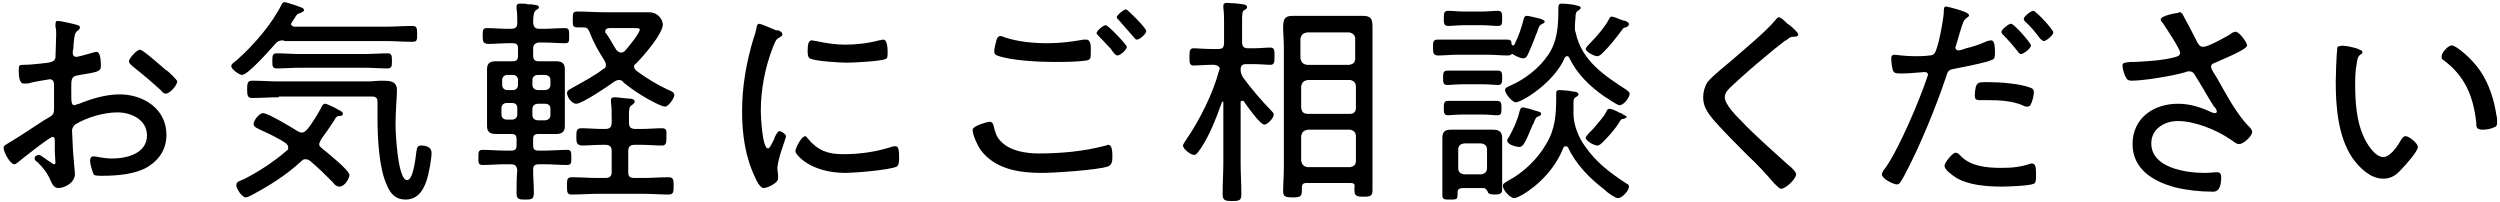 <?xml version="1.0" encoding="utf-8"?>
<!-- Generator: Adobe Illustrator 23.0.6, SVG Export Plug-In . SVG Version: 6.00 Build 0)  -->
<svg version="1.1" id="レイヤー_1" xmlns="http://www.w3.org/2000/svg" xmlns:xlink="http://www.w3.org/1999/xlink" x="0px"
	 y="0px" viewBox="0 0 347 28" style="enable-background:new 0 0 347 28;" xml:space="preserve">
<title>tx_kodawari-k_sp</title>
<g>
	<path d="M7.3,19c-0.4,0-4.3,3.1-4.9,3.6c-0.1,0.1-0.3,0.2-0.4,0.2c-0.6,0-1.5-1.7-1.5-2.3c0-0.3,0.3-0.4,0.6-0.6
		c1.7-1,3.3-2.1,5-3.2C7.3,16,7.5,16,7.5,15.1c0-1.1,0-2.3,0-3.4c0-0.4-0.2-0.7-0.6-0.7c-0.1,0-2.4,0.4-2.7,0.5
		c-0.2,0.1-0.6,0.1-0.8,0.1c-0.3,0-0.8,0-0.8-1.8c0-0.8,0.1-0.8,0.7-0.8c1.1,0,2.3-0.2,3.4-0.3c0.5-0.1,0.9-0.2,1-0.7
		c0-0.2,0.1-2.9,0.1-3.2c0-0.3,0-0.8-0.1-1.1c0-0.1,0-0.2,0-0.3C7.7,3,7.8,2.9,8,2.9c0.4,0,2.1,0.4,2.5,0.5c0.2,0.1,0.6,0.1,0.6,0.4
		c0,0.2-0.2,0.4-0.4,0.5c-0.4,0.4-0.4,1-0.5,2c0,0.2,0,0.5-0.1,0.8v0.3c0,0.3,0.2,0.5,0.5,0.5c0.2,0,2-0.5,2.3-0.6
		c0.1,0,0.3-0.1,0.5-0.1c0.6,0,0.6,1.5,0.6,2c0,0.7-0.4,0.8-2.9,1.2c-1.4,0.2-1.2,0.5-1.2,3c0,0.6,0,1.2,0.4,1.2
		c0.2,0,0.5-0.2,0.7-0.2c1.7-0.7,3.7-1.3,5.6-1.3c3.3,0,6.5,2,6.5,5.6c0,1.9-0.9,3.4-2.5,4.4c-1.7,1.1-4.4,1.3-6.4,1.3
		c-0.5,0-1.1,0-1.2-0.2c-0.2-0.4-0.5-1.5-0.5-1.9c0-0.3,0.1-0.6,0.5-0.6c0.4,0,1.3,0.3,2.6,0.3c2,0,4.8-0.7,4.8-3.2
		c0-2.2-2.2-3.2-4.1-3.2c-1.9,0-4.3,0.7-5.9,1.7c-0.2,0.2-0.4,0.5-0.4,0.8c0,0.5,0.1,1.7,0.1,2.2c0,0.6,0.3,3.6,0.3,3.8
		c0,1.4-1.6,2-2.3,2c-0.6,0-0.9-0.6-1.1-1.1c-0.5-1.1-1-1.7-1.8-2.5c-0.2-0.1-0.4-0.3-0.4-0.5c0-0.3,0.3-0.5,0.6-0.5
		c0.3,0,1.2,0.8,1.6,1c0.1,0.1,0.4,0.3,0.5,0.3s0.2-0.1,0.2-0.2c0-0.2-0.1-1.3-0.1-1.7C7.6,19.5,7.7,19,7.3,19z M20,7.2
		c0.7,0.5,2.2,1.8,3,2.5c0.3,0.1,1.6,1.4,1.6,1.6c0,0.5-1,1.7-1.6,1.7c-0.2,0-0.5-0.2-0.6-0.4c-1.3-1.2-2.6-2.3-4-3.4
		c-0.2-0.2-0.5-0.4-0.5-0.7c0-0.4,1.1-1.6,1.5-1.6C19.6,6.9,19.8,7.1,20,7.2z"/>
	<path d="M39.4,5.6c-0.6,0-0.9,0.1-1.3,0.6c-0.6,0.7-3.7,4.2-4.5,4.2c-0.4,0-1.5-0.8-1.5-1.2c0-0.3,0.3-0.5,0.7-0.8
		c2.4-2.1,4.9-5,6.3-7.8c0.1-0.2,0.2-0.3,0.4-0.3c0.2,0,1.4,0.4,1.7,0.5c0.5,0.2,1,0.3,1,0.6c0,0.2-0.3,0.3-0.5,0.4
		c-0.4,0.1-0.5,0.2-0.8,0.7c-0.1,0.2-0.2,0.3-0.4,0.6c0,0.1-0.1,0.2-0.1,0.2c0,0.3,0.2,0.3,0.4,0.4h12.9c1.2,0,2.3-0.1,3.5-0.1
		c0.6,0,0.7,0.2,0.7,1.1s0,1.1-0.7,1.1c-1.2,0-2.4-0.1-3.5-0.1H39.4z M44.3,20c0,0.3,0.2,0.4,0.4,0.6c0.6,0.5,3.8,3,3.8,3.7
		c0,0.4-0.6,1.6-1.4,1.6c-0.4,0-0.7-0.3-0.9-0.6c-1.2-1.2-1.9-1.9-3.2-3c-0.2-0.1-0.3-0.2-0.6-0.2s-0.4,0.1-0.6,0.3
		c-2.2,2-4.3,3.3-6.9,4.7c-0.2,0.1-0.6,0.3-0.8,0.3c-0.5,0-1.3-1.2-1.3-1.7s0.5-0.6,1-0.8c2-1,4.3-2.5,6-4c0.2-0.1,0.2-0.2,0.2-0.5
		c0-0.2-0.2-0.4-0.3-0.5c-1-0.7-2.5-1.4-3.6-1.9c-0.3-0.2-0.9-0.3-0.9-0.8s0.8-1.5,1.3-1.5c0.7,0,4,2,4.8,2.5
		c0.2,0.1,0.3,0.2,0.6,0.2c0.3,0,0.5-0.2,0.7-0.4c0.7-0.8,1.4-2,1.9-2.9c0.1-0.2,0.3-0.7,0.6-0.7s1.5,0.6,1.8,0.8
		c0.2,0.1,0.7,0.3,0.7,0.6c0,0.3-0.4,0.3-0.6,0.3c-0.3,0-0.5,0.4-0.6,0.6c-0.6,0.9-1.2,1.8-1.8,2.6C44.4,19.7,44.3,19.9,44.3,20z
		 M38.7,13.5c-1.2,0-2.5,0.1-3.7,0.1c-0.6,0-0.7-0.3-0.7-1.2s0.1-1.2,0.7-1.2c1.2,0,2.5,0.1,3.7,0.1h12.4c0.6,0,1.3-0.1,1.9-0.1
		c1,0,2.1,0,2.1,1.3c0,0.8-0.2,2.9-0.2,4.8c0,1.1,0.3,7.7,1.6,7.7c0.9,0,1.2-3.3,1.3-4c0.1-0.5,0.1-0.8,0.7-0.8c0.6,0,1.4,0.2,1.4,1
		c0,0.8-0.3,2.4-0.5,3.2c-0.4,1.6-1.2,3.3-3.1,3.3c-1.4,0-2.1-0.8-2.6-2c-1.1-2.3-1.3-6.6-1.3-9.1c0-0.8,0-1.6,0-2.4
		c0-0.6-0.2-0.8-0.8-0.8H38.7z M41.6,9.4c-1.1,0-2.1,0.1-3.2,0.1c-0.6,0-0.6-0.4-0.6-1c0-0.7,0-1.1,0.6-1.1c1.1,0,2.1,0.1,3.2,0.1h9
		c1.1,0,2.1-0.1,3.2-0.1c0.6,0,0.6,0.4,0.6,1.1c0,0.6,0,1-0.6,1c-1.1,0-2.1-0.1-3.2-0.1H41.6z"/>
	<path d="M70.5,18.6c-0.5,0-1.1,0-1.6,0c-0.8,0-1.3-0.2-1.3-1.1c0-0.4,0-0.8,0-1.2v-5.4c0-0.4,0-0.8,0-1.3c0-0.9,0.5-1.1,1.3-1.1
		c0.6,0,1.1,0,1.7,0h0.6c0.5,0,0.7-0.2,0.7-0.8v-1c0-0.5-0.2-0.7-0.7-0.7h-0.6c-1,0-1.9,0.1-2.9,0.1C67,6,67,5.7,67,4.9
		c0-0.7,0-1,0.6-1c1,0,1.9,0.1,2.9,0.1h0.4c0.6,0,0.9-0.2,0.9-0.8c0-0.6,0-1.3-0.1-2c0-0.1,0-0.2,0-0.3c0-0.3,0.2-0.4,0.5-0.4
		s0.8,0,1.1,0.1c0.2,0,0.3,0,0.4,0c0.6,0.1,1.1,0.1,1.1,0.4c0,0.2-0.2,0.3-0.4,0.4C74.1,1.7,74,2,74,3.2C74.1,3.8,74.3,4,74.9,4h0.6
		c1,0,1.9-0.1,2.9-0.1C79,3.9,79,4.2,79,5c0,0.8,0,1-0.6,1c-1,0-1.9-0.1-2.9-0.1h-0.8C74.3,6,74,6.2,74,6.7v1c0,0.5,0.2,0.8,0.7,0.8
		h0.7c0.6,0,1.1,0,1.7,0c0.8,0,1.3,0.2,1.3,1.1v7.9c0,0.9-0.5,1.1-1.3,1.1c-0.6,0-1.1,0-1.7,0h-0.7c-0.5,0-0.7,0.2-0.7,0.7v0.9
		c0,0.5,0.2,0.7,0.7,0.7h1c1,0,2-0.1,3-0.1c0.6,0,0.6,0.3,0.6,1.1c0,0.7,0,1-0.6,1c-1,0-2-0.1-3-0.1h-0.9c-0.6,0-0.8,0.2-0.8,0.8
		c0,1,0.1,2.1,0.1,3.1c0,0.9-0.2,1-1.2,1c-1,0-1.2-0.1-1.2-1c0-1,0-2.1,0.1-3.1c-0.1-0.6-0.3-0.8-0.9-0.8h-0.9c-1,0-2,0.1-3,0.1
		c-0.6,0-0.6-0.3-0.6-1c0-0.8,0-1.1,0.6-1.1c1,0,2,0.1,3,0.1h1c0.5,0,0.7-0.2,0.7-0.7v-0.9c0-0.5-0.2-0.7-0.7-0.7H70.5z M70.4,10.4
		c-0.4,0-0.7,0.3-0.7,0.7v0.7c0,0.4,0.3,0.7,0.7,0.7h0.8c0.4,0,0.7-0.3,0.7-0.7v-0.7c0-0.4-0.3-0.7-0.7-0.7H70.4z M69.6,15.9
		c0,0.4,0.3,0.7,0.7,0.7h0.8c0.4,0,0.7-0.3,0.7-0.7v-0.9c0-0.5-0.3-0.7-0.7-0.7h-0.8c-0.4,0-0.7,0.3-0.7,0.7V15.9z M76.4,11.1
		c0-0.4-0.3-0.7-0.8-0.7h-0.9c-0.5,0-0.8,0.3-0.8,0.7v0.7c0,0.4,0.3,0.7,0.8,0.7h0.9c0.5,0,0.8-0.3,0.8-0.7V11.1z M75.6,16.7
		c0.5,0,0.8-0.3,0.8-0.7v-0.9c0-0.5-0.3-0.7-0.8-0.7h-0.9c-0.5,0-0.8,0.3-0.8,0.7v0.9c0,0.4,0.3,0.7,0.8,0.7H75.6z M83.6,20.1
		c-1,0-2,0.1-2.9,0.1C80,20.1,80,19.7,80,19c0-0.8,0-1.2,0.7-1.2c1,0,1.9,0.1,2.9,0.1H84c0.6,0,0.9-0.2,0.9-0.9v-0.7
		c0-0.7,0-1.4-0.1-2.1c0-0.1,0-0.2,0-0.3c0-0.3,0.2-0.4,0.5-0.4c0.4,0,1.8,0.2,2.2,0.2c0.2,0,0.6,0.1,0.6,0.4c0,0.2-0.2,0.3-0.4,0.5
		c-0.4,0.2-0.4,0.6-0.4,1.6V17c0,0.6,0.2,0.9,0.9,0.9H89c1,0,1.9-0.1,2.9-0.1c0.7,0,0.6,0.4,0.6,1.2c0,0.7,0,1.2-0.6,1.2
		c-0.9,0-1.9-0.1-2.9-0.1h-0.9c-0.6,0-0.9,0.2-0.9,0.9v2.9c0,0.6,0.2,0.8,0.9,0.8h1.2c1.2,0,2.3-0.1,3.5-0.1c0.7,0,0.7,0.4,0.7,1.2
		c0,0.8,0,1.2-0.7,1.2c-1.2,0-2.3-0.1-3.5-0.1h-6.4c-1.1,0-2.3,0.1-3.5,0.1c-0.7,0-0.7-0.3-0.7-1.2s0-1.2,0.7-1.2
		c1.2,0,2.3,0.1,3.5,0.1H84c0.6,0,0.9-0.2,0.9-0.8v-2.9c0-0.6-0.2-0.9-0.9-0.9H83.6z M85.9,11.1c-0.2,0-0.4,0.1-0.6,0.2
		c-0.8,0.6-4.5,3.1-5.3,3.1c-0.7,0-1.3-1-1.3-1.5c0-0.4,0.6-0.6,0.9-0.8c1.1-0.6,3.1-1.7,4.1-2.5C84,9.5,84.1,9.3,84.1,9
		c0-0.2-0.1-0.4-0.2-0.6c-0.9-1.4-1.5-2.5-2.1-4c-0.2-0.5-0.4-0.6-0.9-0.6h-0.7c-0.7,0-0.7-0.2-0.7-1.1c0-0.9,0-1.1,0.7-1.1
		c1.2,0,2.4,0.1,3.6,0.1h4.1c0.7,0,1.4,0,2.1,0c1.6,0,2,1.3,2,1.7c0,1.3-2.7,4.4-3.7,5.4C88.2,8.9,88,9,88,9.2
		c0,0.2,0.1,0.4,0.3,0.6c1.5,1.1,2.8,1.9,4.5,2.7c0.3,0.1,0.8,0.3,0.8,0.7c0,0.4-0.8,1.6-1.3,1.6c-0.2,0-0.7-0.2-0.9-0.3
		c-1.7-0.8-3.3-1.8-4.8-3C86.4,11.2,86.2,11.1,85.9,11.1z M86.2,7.3c0.2,0,0.4-0.1,0.5-0.2c0.4-0.4,2.1-2.5,2.1-3
		c0-0.2-0.3-0.2-0.9-0.2h-3.3c-0.3,0-0.6,0.1-0.6,0.5c0,0.1,0,0.2,0.1,0.2C84.7,5.4,85,6.1,85.6,7C85.8,7.1,85.9,7.3,86.2,7.3z"/>
	<path d="M108.2,4.3c0.2,0.1,0.4,0.2,0.4,0.5c0,0.2-0.2,0.2-0.4,0.4c-0.5,0.2-0.6,0.6-0.9,1.3c-1.1,2.8-1.7,5.9-1.7,8.9
		c0,0.7,0.2,5.2,1,5.2c0.2,0,0.4-0.4,0.7-1c0.1-0.2,0.2-0.3,0.2-0.5c0.3-0.6,0.5-0.9,0.7-0.9c0.2,0,0.9,0.4,0.9,0.7
		c0,0.3-1.2,3.2-1.2,4.5c0,0.2,0.1,0.8,0.1,1c0,0.1,0,0.3,0,0.4c0,0.6-1.5,1.3-2,1.3c-0.5,0-1-1-1.2-1.5c-1.4-2.9-1.8-6.1-1.8-9.2
		c0-3.4,0.6-6.8,1.6-10.1c0.2-0.5,0.3-1,0.4-1.4c0-0.2,0.1-0.6,0.4-0.6c0.2,0,1.6,0.6,2.3,0.9C108,4.2,108.1,4.2,108.2,4.3z
		 M112.1,19.2c1.4,1.7,2.8,2.2,4.9,2.2c2.7,0,4.8-0.4,6.7-1c0.2-0.1,0.5-0.1,0.6-0.1c0.4,0,0.5,0.5,0.5,1.6c0,0.3,0,1-0.3,1.2
		c-0.9,0.5-6,0.9-7.1,0.9c-5,0-7-2.6-7-3s0.8-2.1,1.4-2.1C111.9,18.9,112,19.1,112.1,19.2z M113.3,5.7c1.3,0.3,2.8,0.5,4,0.5
		c1.5,0,3.3-0.2,4.7-0.6c0.2,0,0.4-0.1,0.6-0.1c0.6,0,0.6,1.4,0.6,1.8c0,0.5,0,0.8-0.3,0.9c-0.7,0.3-4.4,0.5-5.3,0.5
		c-1,0-4.5-0.2-5.2-0.6c-0.3-0.2-0.3-0.7-0.3-1c0-0.9,0.1-1.5,0.6-1.5C112.8,5.6,113.1,5.7,113.3,5.7z"/>
	<path d="M137.3,16.9c0.4,0,0.5,0.2,0.6,0.5c0.2,0.9,0.4,1.6,1,2.2c1.3,1.4,3.6,1.7,5.3,1.7c3.1,0,6.3-0.3,9.3-1.1
		c0.1,0,0.2-0.1,0.3-0.1c0.6,0,0.6,1,0.6,1.8c0,0.5-0.1,1-0.6,1.2c-1.4,0.5-7.5,0.9-9.2,0.9c-3.1,0-6.5-0.5-8.5-3.2
		c-0.4-0.6-1.1-2-1.1-2.8C135.1,17.4,137.2,16.9,137.3,16.9z M139.5,5.2c1.8,0.6,4,0.8,5.9,0.8c1.7,0,3.3-0.2,5-0.5
		c0.1,0,0.2,0,0.4,0c0.7,0,0.6,1.2,0.6,1.8c0,0.7,0,1-0.6,1.1c-1.4,0.2-3.2,0.2-4.6,0.2c-2,0-6-0.2-7.8-0.9
		c-0.3-0.1-0.4-0.3-0.4-0.6s0.2-1.2,0.3-1.5c0.1-0.3,0.2-0.6,0.6-0.6C139,5,139.3,5.1,139.5,5.2z M156.4,6.5c0,0.4-0.9,1.2-1.3,1.2
		c-0.2,0-0.4-0.2-0.7-0.6c-0.1-0.1-0.1-0.2-0.2-0.3c-0.6-0.6-1.1-1.2-1.7-1.8c-0.1-0.1-0.3-0.3-0.3-0.4c0-0.3,0.9-1.1,1.3-1.1
		C153.8,3.5,156.4,6.2,156.4,6.5z M159.1,4.3c0,0.4-0.9,1.2-1.3,1.2c-0.2,0-0.3-0.2-0.4-0.3c-0.7-0.8-1.4-1.6-2.1-2.4
		c-0.1-0.1-0.3-0.3-0.3-0.4c0-0.3,1-1.1,1.3-1.1C156.5,1.3,159.1,3.9,159.1,4.3z"/>
	<path d="M172.4,14c-0.2,0-0.2,0.1-0.2,0.3v8.3c0,1.4,0.1,2.9,0.1,4.3c0,0.9-0.2,1-1.3,1c-1,0-1.3-0.1-1.3-1c0-1.4,0.1-2.9,0.1-4.3
		v-8.3c0-0.1,0-0.2-0.1-0.2c-0.1,0-0.1,0.1-0.1,0.1c-0.8,2.2-1.7,4.6-3,6.5c-0.4,0.5-0.5,0.8-0.9,0.8c-0.4,0-1.5-0.8-1.5-1.3
		c0-0.2,0.4-0.7,0.5-0.9c1.8-2.6,3.7-6.4,4.5-9.5c0-0.1,0.1-0.2,0.1-0.2c0-0.4-0.3-0.5-0.7-0.6h-0.6c-0.8,0-1.8,0.1-2.3,0.1
		c-0.6,0-0.6-0.4-0.6-1.2c0-0.8,0-1.2,0.6-1.2c0.5,0,1.4,0.1,2.3,0.1h1.1c0.6,0,0.8-0.2,0.8-0.9V3.2c0-0.7,0-1.4-0.1-2.1
		c0-0.1,0-0.2,0-0.3c0-0.3,0.2-0.4,0.5-0.4c0.4,0,1.8,0.1,2.2,0.2c0.2,0,0.6,0.1,0.6,0.4c0,0.2-0.2,0.3-0.4,0.4
		c-0.3,0.2-0.3,0.6-0.3,1.6v2.8c0,0.6,0.2,0.9,0.8,0.9h0.8c0.9,0,1.7-0.1,2.3-0.1c0.6,0,0.6,0.4,0.6,1.2c0,0.8,0,1.2-0.6,1.2
		c-0.4,0-1.4-0.1-2.3-0.1H173c-0.6,0-0.8,0.2-0.8,0.8c0,0.4,0.1,0.6,0.3,1c1,1.4,2.7,3.4,3.9,4.6c0.2,0.2,0.4,0.4,0.4,0.6
		c0,0.5-0.9,1.4-1.3,1.4c-0.6,0-2.5-2.7-2.9-3.3C172.6,14,172.5,14,172.4,14z M187.5,25.4h-6.2c-0.4,0-0.6,0.2-0.6,0.6v0.5
		c0,0.8-0.3,0.9-1.3,0.9c-0.9,0-1.3-0.1-1.3-0.8c0-1.1,0.1-2.3,0.1-3.4V6.5c0-0.9-0.1-1.8-0.1-2.7c0-1.1,0.2-1.6,1.3-1.6
		c0.6,0,1.2,0,1.8,0h6.2c0.6,0,1.2,0,1.7,0c1.2,0,1.4,0.4,1.4,1.5c0,0.9,0,1.8,0,2.7v16.6c0,1.1,0,2.3,0,3.4c0,0.8-0.3,0.9-1.2,0.9
		c-1,0-1.3-0.1-1.3-0.9c0-0.2,0-0.3,0-0.5C188.1,25.6,187.9,25.4,187.5,25.4z M187.3,9c0.5-0.1,0.8-0.3,0.8-0.9V5.4
		c0-0.5-0.3-0.8-0.8-0.9h-5.9c-0.5,0.1-0.8,0.3-0.9,0.9v2.7c0.1,0.5,0.3,0.8,0.9,0.9H187.3z M180.6,15c0.1,0.5,0.3,0.8,0.9,0.8h5.9
		c0.5,0,0.8-0.3,0.8-0.8v-3c0-0.5-0.3-0.8-0.8-0.9h-5.9c-0.5,0.1-0.8,0.3-0.9,0.9V15z M180.6,22.3c0.1,0.5,0.3,0.8,0.9,0.9h5.9
		c0.5-0.1,0.8-0.3,0.8-0.9v-3.4c0-0.5-0.3-0.8-0.8-0.9h-5.9c-0.5,0.1-0.8,0.3-0.9,0.9V22.3z"/>
	<path d="M209.9,7.5c-0.1,0-0.2,0.1-0.2,0.1c-0.2,0.1-0.3,0.1-0.5,0.1c-0.8,0-1.7-0.1-2.5-0.1h-4.6c-0.8,0-1.6,0.1-2.5,0.1
		c-0.6,0-0.7-0.3-0.7-1.1s0-1.1,0.7-1.1c0.8,0,1.6,0,2.5,0h4.6c0.8,0,1.6,0,2.5,0c0.5,0,0.6,0.2,0.6,0.6c0,0.1,0.1,0.2,0.2,0.2
		c0.1,0,0.2-0.1,0.2-0.1c0.6-1.2,1-2.4,1.3-3.6c0.1-0.2,0.1-0.4,0.4-0.4c0.4,0,1.4,0.3,1.9,0.4c0.2,0.1,0.6,0.2,0.6,0.4
		c0,0.2-0.3,0.3-0.5,0.4c-0.2,0.1-0.3,0.3-0.5,0.9c0,0.1-0.1,0.3-0.2,0.5c-0.2,0.6-0.9,2.3-1.2,2.9c-0.1,0.2-0.3,0.4-0.6,0.4
		c-0.3,0-1-0.3-1.3-0.5C210,7.5,209.9,7.5,209.9,7.5z M205.9,26.1h-2.6c-1,0-1,0.2-1,1c0,0.6-0.2,0.6-1.1,0.6c-0.7,0-1,0-1-0.6
		c0-0.6,0-1.3,0-1.9v-4.8c0-0.4,0-0.8,0-1.2c0-0.9,0.3-1.2,1.2-1.2h5.8c0.9,0,1.3,0.3,1.3,1.2c0,0.4,0,0.8,0,1.2v3.9
		c0,0.7,0,1.4,0,2c0,0.5-0.2,0.7-1,0.7s-1-0.2-1-0.4C206.3,26.3,206.2,26.1,205.9,26.1z M202.9,15.9c-0.8,0-1.6,0.1-1.9,0.1
		c-0.6,0-0.6-0.4-0.6-1c0-0.6,0-1,0.6-1c0.4,0,1.2,0,1.9,0h3c0.7,0,1.5,0,1.9,0c0.6,0,0.6,0.4,0.6,1c0,0.7,0,1-0.6,1
		c-0.5,0-1.1-0.1-1.9-0.1H202.9z M202.9,11.7c-0.8,0-1.6,0.1-2,0.1c-0.6,0-0.6-0.4-0.6-1s0-1,0.6-1c0.4,0,1.2,0,2,0h3
		c0.7,0,1.6,0,2,0c0.6,0,0.6,0.4,0.6,1c0,0.6,0,1-0.6,1c-0.4,0-1.2-0.1-2-0.1H202.9z M203.1,3.5c-0.7,0-1.5,0.1-2.1,0.1
		c-0.6,0-0.6-0.4-0.6-1c0-0.7,0-1.1,0.6-1.1c0.6,0,1.4,0.1,2.1,0.1h2.7c0.8,0,1.5-0.1,2.1-0.1c0.6,0,0.6,0.4,0.6,1.1
		c0,0.7,0,1-0.6,1c-0.6,0-1.4-0.1-2.1-0.1H203.1z M206.4,20.8c0-0.6-0.3-0.8-0.8-0.9h-2.4c-0.5,0.1-0.8,0.3-0.8,0.9v2.5
		c0,0.6,0.3,0.8,0.8,0.9h2.4c0.5-0.1,0.8-0.3,0.8-0.9V20.8z M217.3,20.3c-0.2,0-0.2,0.1-0.3,0.2c-1.8,4.6-6.2,7-6.8,7
		c-0.6,0-1.6-1.1-1.6-1.7c0-0.3,0.2-0.4,0.7-0.7c2.1-1.1,4.1-3,5.3-5.1c1.3-2.1,1.4-4.2,1.4-6.6v-0.3c0-0.4,0-0.6,0.5-0.6
		c0.4,0,1.4,0.1,1.8,0.2c0.3,0,0.8,0.1,0.8,0.4c0,0.2-0.3,0.3-0.4,0.4c-0.2,0.1-0.3,0.3-0.3,0.6v0.2c0,0.5,0,1,0,1.5
		c0,1.5,0.7,3.3,1.6,4.5c1.6,2.3,3.5,3.7,5.8,5.2c0.2,0.1,0.3,0.2,0.3,0.4c0,0.6-1,1.6-1.5,1.6c-0.4,0-1.2-0.6-1.6-0.9
		c-0.1-0.1-0.2-0.2-0.2-0.2c-2.2-1.7-4-3.5-5.2-6C217.6,20.4,217.5,20.3,217.3,20.3z M210.4,14.2c-0.5,0-1.5-1.2-1.5-1.7
		c0-0.3,0.3-0.4,0.7-0.6c2.1-0.9,4.1-2.5,5.3-4.3c1.3-1.9,1.4-4.1,1.4-6.3V1.2c0-0.4,0-0.7,0.5-0.7c0.3,0,1.5,0.1,1.8,0.2
		c0.3,0.1,0.8,0.1,0.8,0.4c0,0.2-0.3,0.3-0.4,0.4c-0.2,0.1-0.2,0.2-0.3,0.5c0,0.5-0.1,1.1-0.1,1.6v0.3c0,0.2,0,0.4,0.1,0.6
		c0.8,3.9,4,6,7.1,8c0.2,0.2,0.4,0.3,0.4,0.5c0,0.5-0.8,1.6-1.4,1.6c-0.4,0-1.7-1-2.1-1.2c-2-1.4-3.8-3.1-4.9-5.4
		c-0.1-0.2-0.2-0.2-0.3-0.2c-0.2,0-0.2,0.1-0.3,0.2C215.7,11.5,211.2,14.2,210.4,14.2z M213.4,16.2c-0.2,0.1-0.3,0.3-0.5,0.8
		c0,0.1-0.1,0.2-0.2,0.4c-0.3,0.7-0.8,2-1.2,2.6c-0.2,0.2-0.3,0.4-0.6,0.4c-0.4,0-1.7-0.3-1.7-0.9c0-0.2,0.1-0.3,0.2-0.4
		c0.6-1.1,1.2-2.3,1.5-3.6c0.1-0.2,0.1-0.6,0.5-0.6c0.1,0,1.3,0.3,1.5,0.4c0.6,0.2,1,0.2,1,0.5C213.9,16.1,213.6,16.1,213.4,16.2z
		 M225.7,3.8c-0.3,0-0.4,0.1-0.6,0.4c-0.8,1.1-1.7,2.2-2.6,3.1c-0.2,0.2-0.5,0.5-0.8,0.5c-0.4,0-1.6-0.6-1.6-1
		c0-0.2,0.4-0.6,0.6-0.8c0.8-0.8,2.1-2.3,2.6-3.3c0.1-0.2,0.2-0.4,0.4-0.4c0.2,0,0.7,0.2,1.2,0.4c0.3,0.1,0.5,0.2,0.7,0.2
		c0.2,0.1,0.5,0.2,0.5,0.5C226,3.7,225.8,3.7,225.7,3.8z M225.4,16.5c-0.4,0-0.4,0.1-0.6,0.4c-0.6,1-1.5,2-2.3,2.8
		c-0.2,0.2-0.5,0.5-0.8,0.5c-0.4,0-1.6-0.6-1.6-1.1c0-0.2,0.8-1,1.2-1.4c0.6-0.8,1.3-1.4,1.7-2.3c0.1-0.2,0.2-0.3,0.4-0.3
		c0.2,0,0.8,0.2,1.3,0.5c0.3,0.1,0.5,0.2,0.6,0.3c0.2,0.1,0.5,0.2,0.5,0.4C225.7,16.3,225.6,16.4,225.4,16.5z"/>
	<path d="M249.6,4.8c0,0.3-0.5,0.3-0.7,0.3c-0.6,0-0.7,0.4-1.2,0.6c-0.9,0.7-1.8,1.4-2.6,2.1c-1.7,1.4-3.3,2.8-4.9,4.3
		c-0.4,0.4-0.8,0.8-0.8,1.4c0,1,1.6,2.6,2.3,3.3c2,2.1,4.2,4,6.4,6c0.4,0.3,1.2,1,1.2,1.4c0,0.6-1.4,2-2.1,2c-0.3,0-0.6-0.5-0.9-0.7
		c-1.2-1.4-2.4-2.7-3.7-3.9c-1.6-1.6-3.3-3.3-4.8-5c-0.8-1-1.4-1.8-1.4-3.1c0-0.7,0.2-1.5,0.6-2.1c0.7-0.9,2.9-2.6,3.8-3.4
		c1.7-1.5,4.3-3.6,5.7-5.3c0.1-0.1,0.2-0.3,0.4-0.3c0.3,0,0.8,0.5,1.2,0.9C248.5,3.5,249.6,4.5,249.6,4.8z"/>
	<path d="M273.3,2.1c0,0.2-0.1,0.2-0.2,0.3c-0.6,0.4-0.6,0.6-1.1,2.2l-0.5,1.7c0,0.1-0.1,0.2-0.1,0.3c0,0.2,0.2,0.4,0.4,0.4
		c0.2,0,0.9-0.2,1.1-0.3c0.9-0.2,1.8-0.5,2.7-0.9c0.2-0.1,0.6-0.2,0.8-0.2c0.5,0,0.5,1.2,0.5,1.6c0,0.6,0,1-0.4,1.1
		c-0.8,0.4-4,1-5,1.2c-1,0.2-1.1,0.2-1.4,1.2c-1.4,4.2-3.7,9.8-5.8,13.7c-0.4,0.7-0.6,1.2-1,1.2c-0.5,0-2.1-0.8-2.1-1.4
		c0-0.2,0.3-0.7,0.5-0.9c1.9-2.7,4.7-9.3,5.8-12.6c0-0.1,0.1-0.2,0.1-0.3c0-0.3-0.2-0.4-0.5-0.4c-0.3,0-2,0.2-3.1,0.2
		c-0.7,0-1,0-1.2-0.3c-0.2-0.3-0.3-1.5-0.3-1.8c0-0.3,0.1-0.5,0.5-0.5c0.2,0,1.4,0.2,2.7,0.2c0.7,0,1.4,0,2.1-0.1
		c0.3,0,0.6-0.1,0.7-0.3c0.5-0.5,1.3-4.9,1.3-5.8c0-0.3,0-0.7,0.3-0.7C270.2,0.9,273.3,1.6,273.3,2.1z M272.1,21.6
		c1.4,1.5,3.7,1.7,5.6,1.7c1.6,0,2.7-0.1,4.2-0.6c0.1,0,0.2,0,0.2,0c0.5,0,0.5,0.8,0.5,1.6c0,0.5,0,1.1-0.3,1.2
		c-0.6,0.3-3.7,0.4-4.5,0.4c-2,0-4.7-0.2-6.4-1.3c-0.4-0.3-1.5-1-1.5-1.6c0-0.4,1.1-1.8,1.5-1.8C271.8,21.2,272,21.5,272.1,21.6z
		 M276,11.4c1.6,0,4.4,0.2,5.9,0.8c0.2,0.1,0.4,0.2,0.4,0.6c0,0.4-0.2,1.3-0.4,1.6c-0.1,0.3-0.2,0.4-0.6,0.4c-0.2,0-0.4-0.1-0.6-0.2
		c-1.4-0.6-3.2-0.7-4.7-0.7c-0.4,0-0.8,0-1.2,0c-0.6,0-0.7-0.2-0.7-0.7C274.2,11.3,274.5,11.4,276,11.4z M281.9,6.3
		c0,0.4-1,1.2-1.4,1.2c-0.2,0-0.3-0.2-0.4-0.3c-0.6-0.8-1.4-1.7-2.1-2.4c-0.1-0.1-0.2-0.2-0.2-0.4c0-0.3,1-1.1,1.3-1.1
		C279.5,3.2,281.9,6,281.9,6.3z M285,4.5c0,0.4-1,1.2-1.3,1.2c-0.2,0-0.3-0.2-0.5-0.3c-0.6-0.8-1.3-1.7-2.1-2.4
		c-0.1-0.1-0.2-0.2-0.2-0.4c0-0.3,1-1.1,1.3-1.1C282.5,1.4,285,4.1,285,4.5z"/>
	<path d="M302.9,1.9c0.3,0.5,1.6,3,2,3.8c0.2,0.4,0.4,0.8,0.9,0.8c0.7,0,3-1.3,3.7-1.7c0.2-0.2,0.6-0.4,0.8-0.4
		c0.5,0,1.6,1.5,1.6,1.9c0,0.6-3.6,2-4.2,2.3c-0.4,0.2-0.8,0.2-0.8,0.7c0,0.3,0.6,1.2,0.8,1.5c1.2,2.1,2.7,5,4.4,6.7
		c0.2,0.2,0.5,0.5,0.5,0.8c0,0.6-1.2,1.7-1.8,1.7c-0.5,0-0.9-0.5-1.3-0.7c-1.9-1.3-4.9-2.5-7.2-2.5c-1.9,0-3.7,1.1-3.7,3.1
		c0,3.4,4.8,4.1,7.4,4.1c0.7,0,1.3-0.1,1.7-0.1c0.5,0,0.6,0.3,0.6,0.7c0,2.2-1,2-1.3,2c-1.6,0-3.5-0.2-5.1-0.6c-3-0.8-5.9-2.5-5.9-6
		c0-3.6,2.9-5.6,6.3-5.6c1.7,0,3.2,0.5,4.7,1.2c0.1,0,0.2,0.1,0.4,0.1c0.2,0,0.3-0.1,0.3-0.2c0-0.2-0.2-0.6-0.4-0.7
		c-0.9-1.4-1.7-2.9-2.6-4.3c-0.2-0.4-0.4-0.6-0.9-0.6c-0.2,0-0.2,0-0.4,0.1c-1.6,0.5-5.8,1.2-7.5,1.2c-0.6,0-0.7-0.2-0.9-0.6
		c-0.2-0.4-0.4-1.1-0.4-1.5c0-0.4,0.3-0.4,1.1-0.5c0.2,0,0.4,0,0.6,0c1.9-0.1,3.9-0.2,5.7-0.7c0.3-0.1,0.6-0.2,0.6-0.6
		c0-0.5-2-3.5-2.4-4.1c-0.1-0.1-0.3-0.3-0.3-0.5c0-0.5,2.1-0.9,2.4-0.9C302.5,1.6,302.7,1.7,302.9,1.9z"/>
	<path d="M327.3,6.8c0.2,0.1,0.6,0.2,0.6,0.4c0,0.2-0.1,0.3-0.3,0.4c-0.4,0.3-0.4,0.7-0.5,1.3c-0.2,1-0.2,2-0.2,3
		c0,2.2,0.2,4.9,1.1,6.9c0.4,1,1.6,3,2.8,3c0.9,0,1.9-1.4,2.3-2.1c0.2-0.3,0.4-0.8,0.8-0.8c0.5,0,1.7,1,1.7,1.5c0,0.6-1.7,2.5-2.2,3
		c-0.7,0.8-1.4,1.4-2.6,1.4c-1.8,0-3.3-1.5-4.3-2.9c-2-3-2.3-7.1-2.3-10.6c0-1,0.1-3.5,0.2-4.5c0-0.3,0.1-0.4,0.4-0.4
		C325.1,6.2,326.9,6.6,327.3,6.8z M340.3,6.3c0.6,0,2.8,1.8,4,3.6c1.2,1.8,1.9,4,2.2,6.1c0.1,0.2,0.1,0.7,0.1,1
		c0,0.4-0.1,0.6-0.5,0.7c-0.4,0.2-1,0.3-1.5,0.3c-0.9,0-0.9-0.4-0.9-1c-0.4-3.7-1.6-6.5-4.6-8.7c-0.2-0.1-0.2-0.2-0.2-0.5
		C338.9,7.3,339.8,6.3,340.3,6.3z"/>
</g>
</svg>
